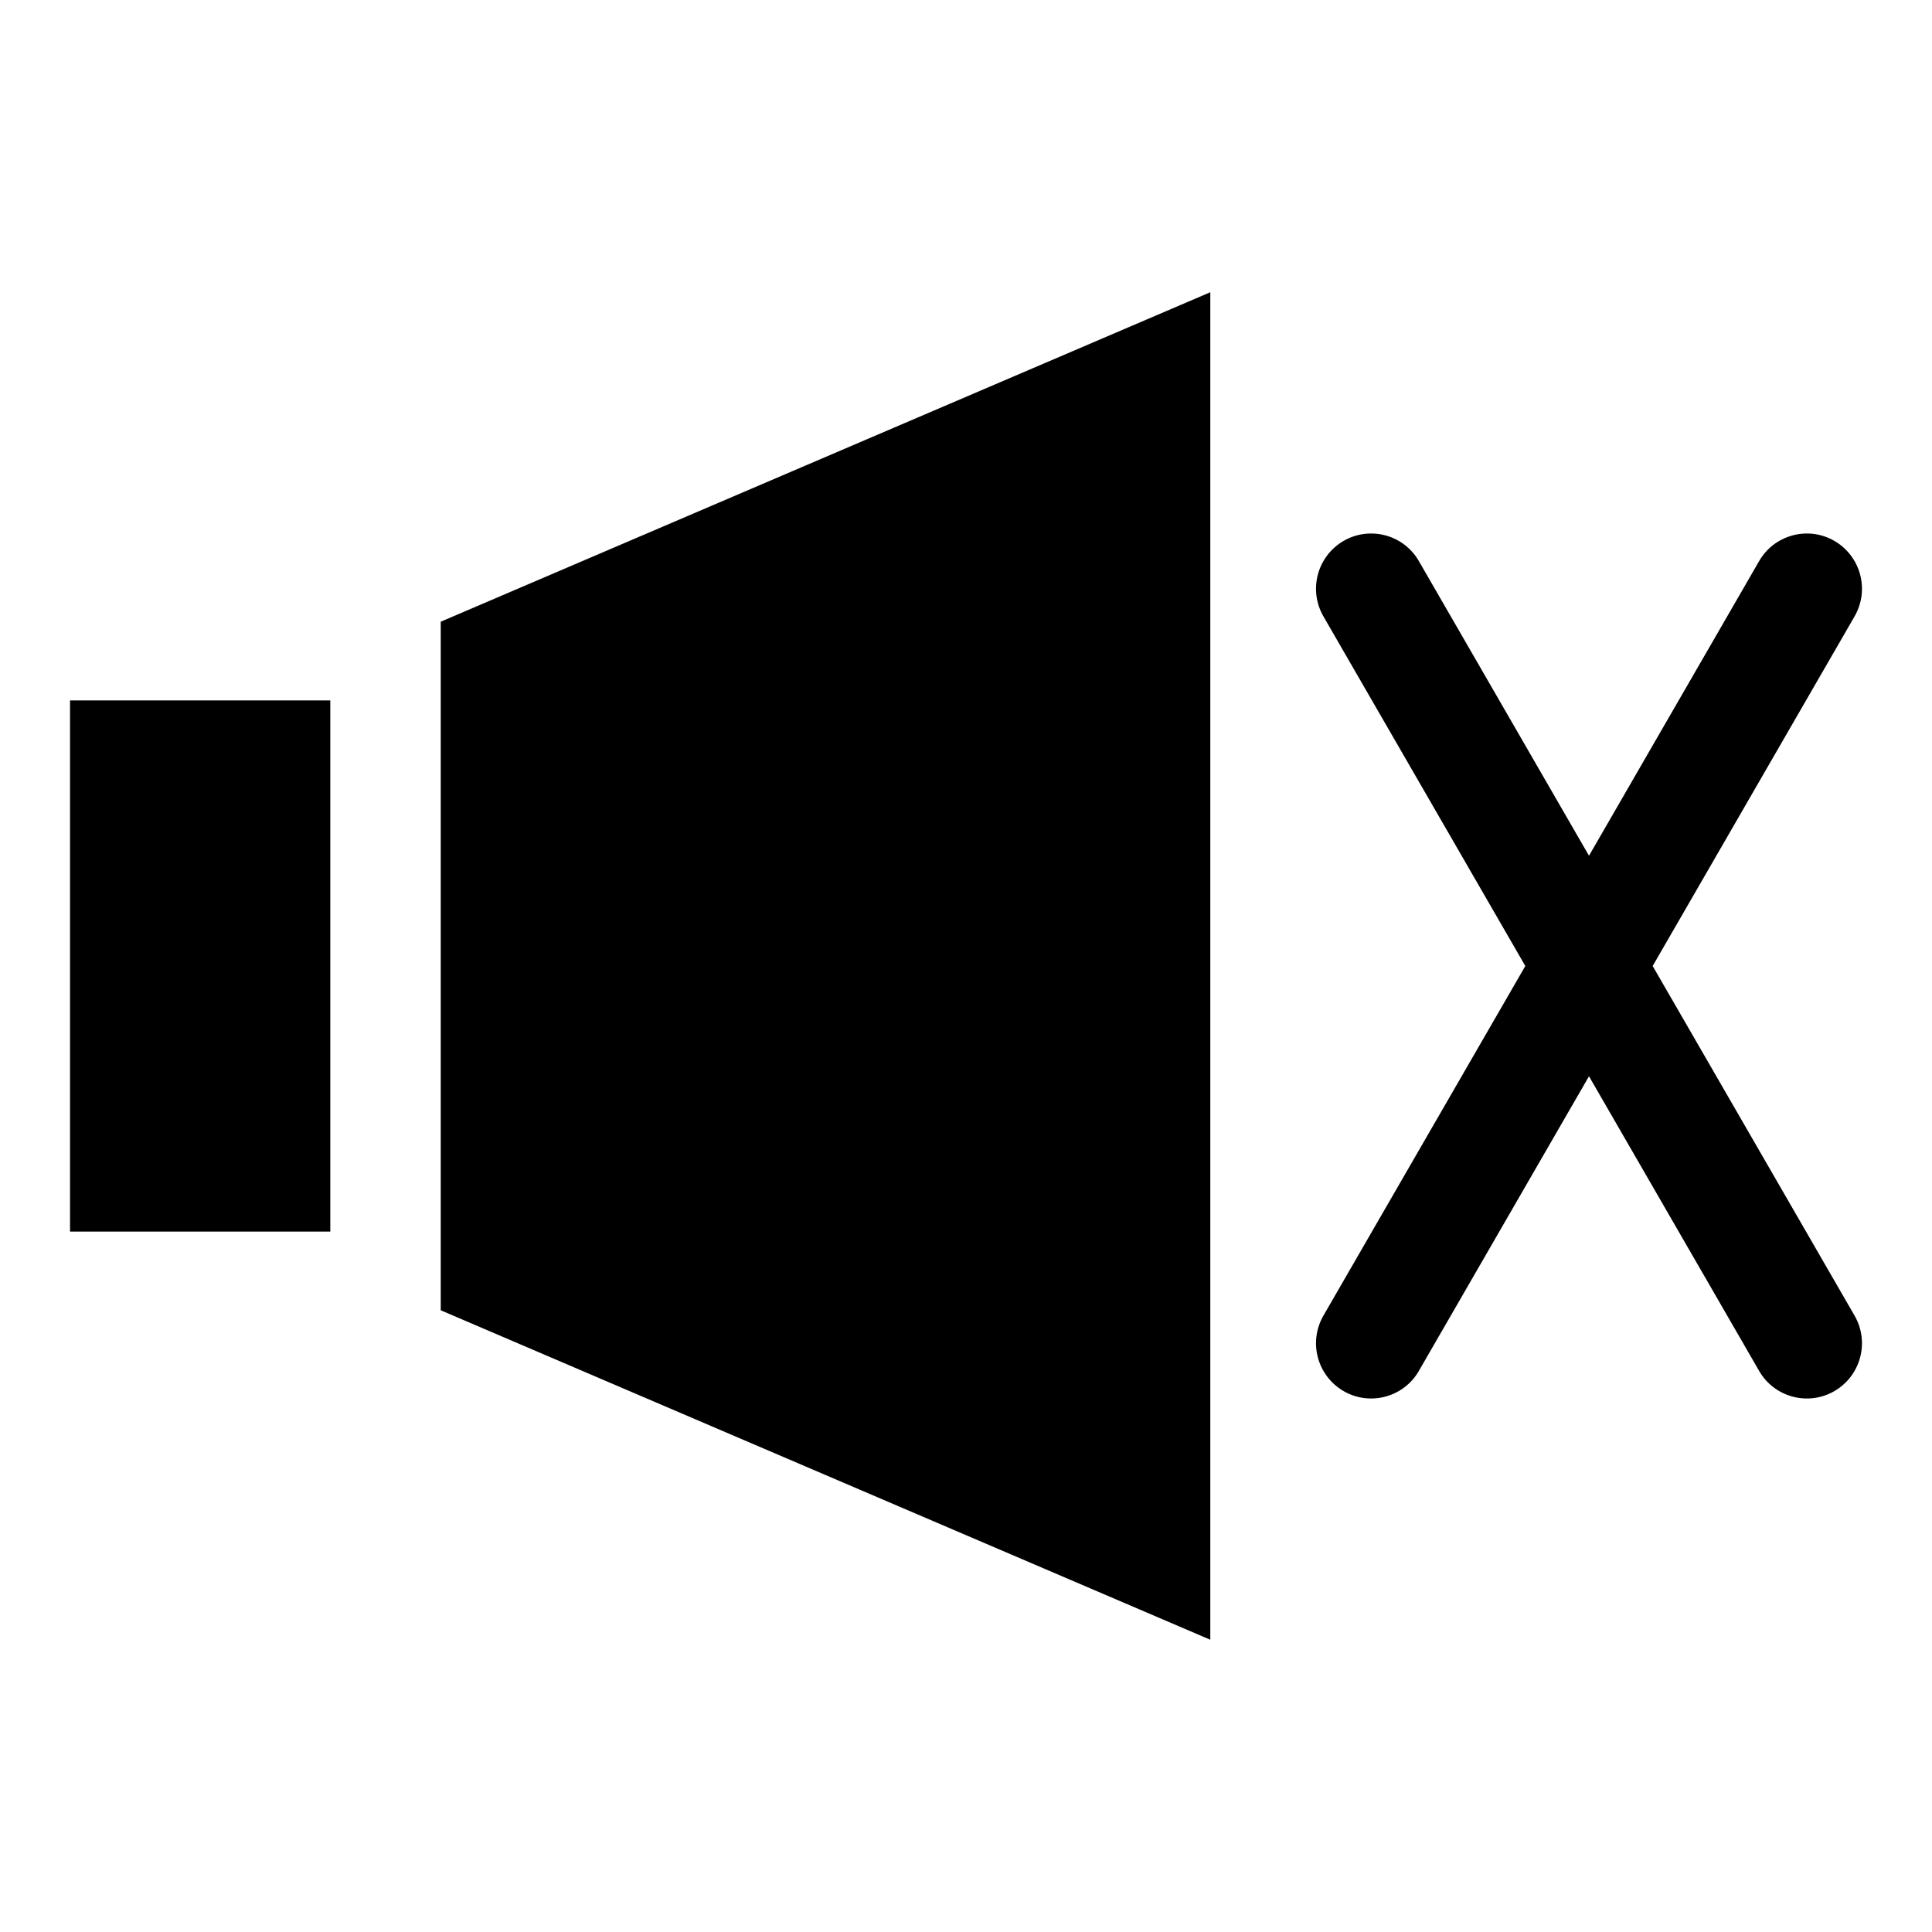 <?xml version="1.0" encoding="UTF-8"?>
<!-- Uploaded to: ICON Repo, www.iconrepo.com, Generator: ICON Repo Mixer Tools -->
<svg fill="#000000" width="800px" height="800px" version="1.1" viewBox="144 144 512 512" xmlns="http://www.w3.org/2000/svg">
 <path d="m464.74 221.45-203.94 87.309v182.48l203.94 87.309v-357.1zm-233.21 108.17h-68.973v140.77h68.973zm263.19-22.27c-4.031-7.004-1.664-15.922 5.34-20 6.953-4.031 15.922-1.664 19.949 5.34l45.09 78.09 45.09-78.09c4.031-7.004 13-9.371 19.949-5.34 7.004 4.082 9.371 13 5.34 20l-53.504 92.652 53.504 92.652c4.031 7.004 1.664 15.922-5.34 20-6.953 4.031-15.922 1.664-19.949-5.34l-45.09-78.09-45.09 78.09c-4.031 7.004-13 9.371-19.949 5.34-7.004-4.082-9.371-13-5.34-20l53.504-92.652z" fill-rule="evenodd"/>
</svg>